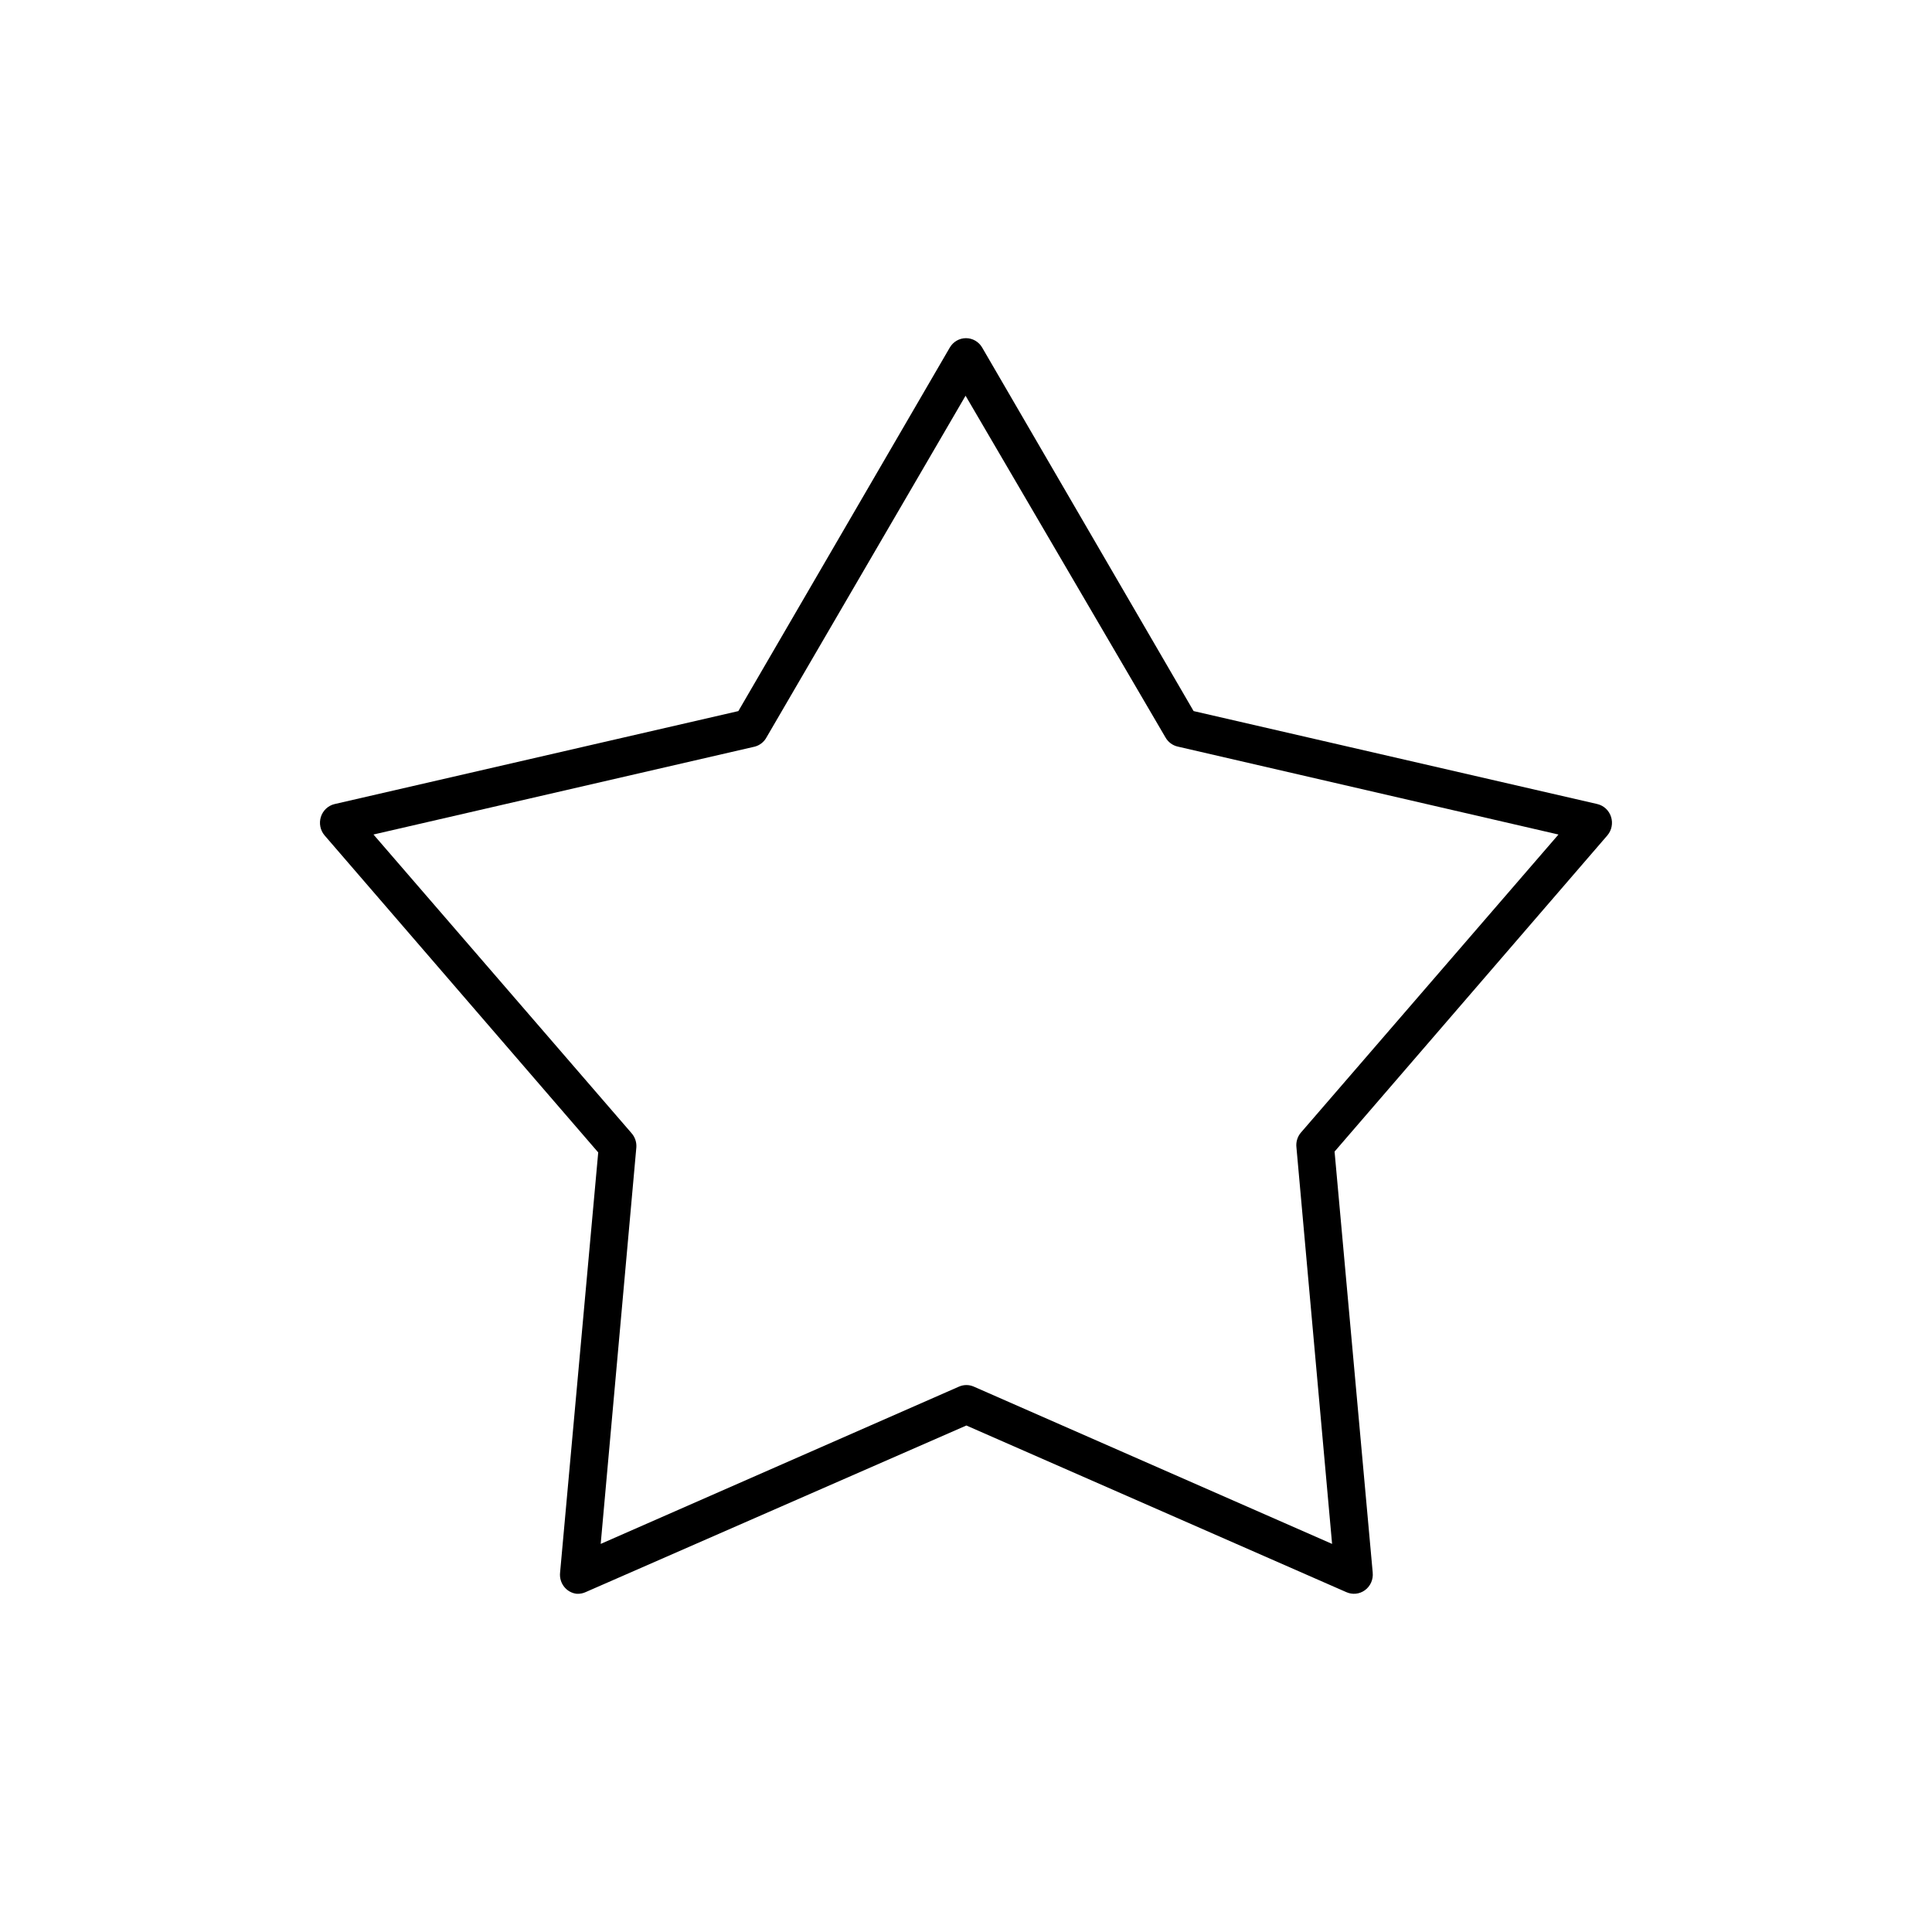 <?xml version="1.0" encoding="UTF-8"?>
<!-- Uploaded to: ICON Repo, www.svgrepo.com, Generator: ICON Repo Mixer Tools -->
<svg fill="#000000" width="800px" height="800px" version="1.1" viewBox="144 144 512 512" xmlns="http://www.w3.org/2000/svg">
 <path d="m296.82 566.37c-2.727-0.316-4.688-2.82-4.394-5.602l10.109-111.36-72.52-84.023c-1.145-1.348-1.516-3.211-0.977-4.906 0.539-1.695 1.91-2.981 3.613-3.387l107.02-24.645 56.035-96.344 0.004-0.004c0.898-1.539 2.527-2.481 4.285-2.481s3.383 0.941 4.285 2.481l56.035 96.344 107.02 24.645v0.004c1.703 0.406 3.074 1.691 3.613 3.387 0.539 1.695 0.168 3.559-0.977 4.906l-72.297 83.797 10.109 111.58h-0.004c0.184 1.812-0.598 3.59-2.051 4.652-1.453 1.066-3.352 1.254-4.981 0.5l-100.65-44.141-100.87 44.141h0.004c-0.758 0.352-1.586 0.508-2.418 0.449zm6.371-13.219 94.934-41.676h0.004c1.262-0.559 2.691-0.559 3.953 0l94.934 41.676-9.449-105.09c-0.156-1.367 0.242-2.742 1.098-3.809l68.344-79.094-100.87-23.301c-1.395-0.305-2.594-1.203-3.297-2.465l-52.957-90.523-52.742 90.523c-0.652 1.211-1.766 2.102-3.078 2.461l-101.09 23.301 68.344 79.094v0.004c0.938 1.027 1.414 2.406 1.32 3.809l-9.449 105.09z"/>
</svg>